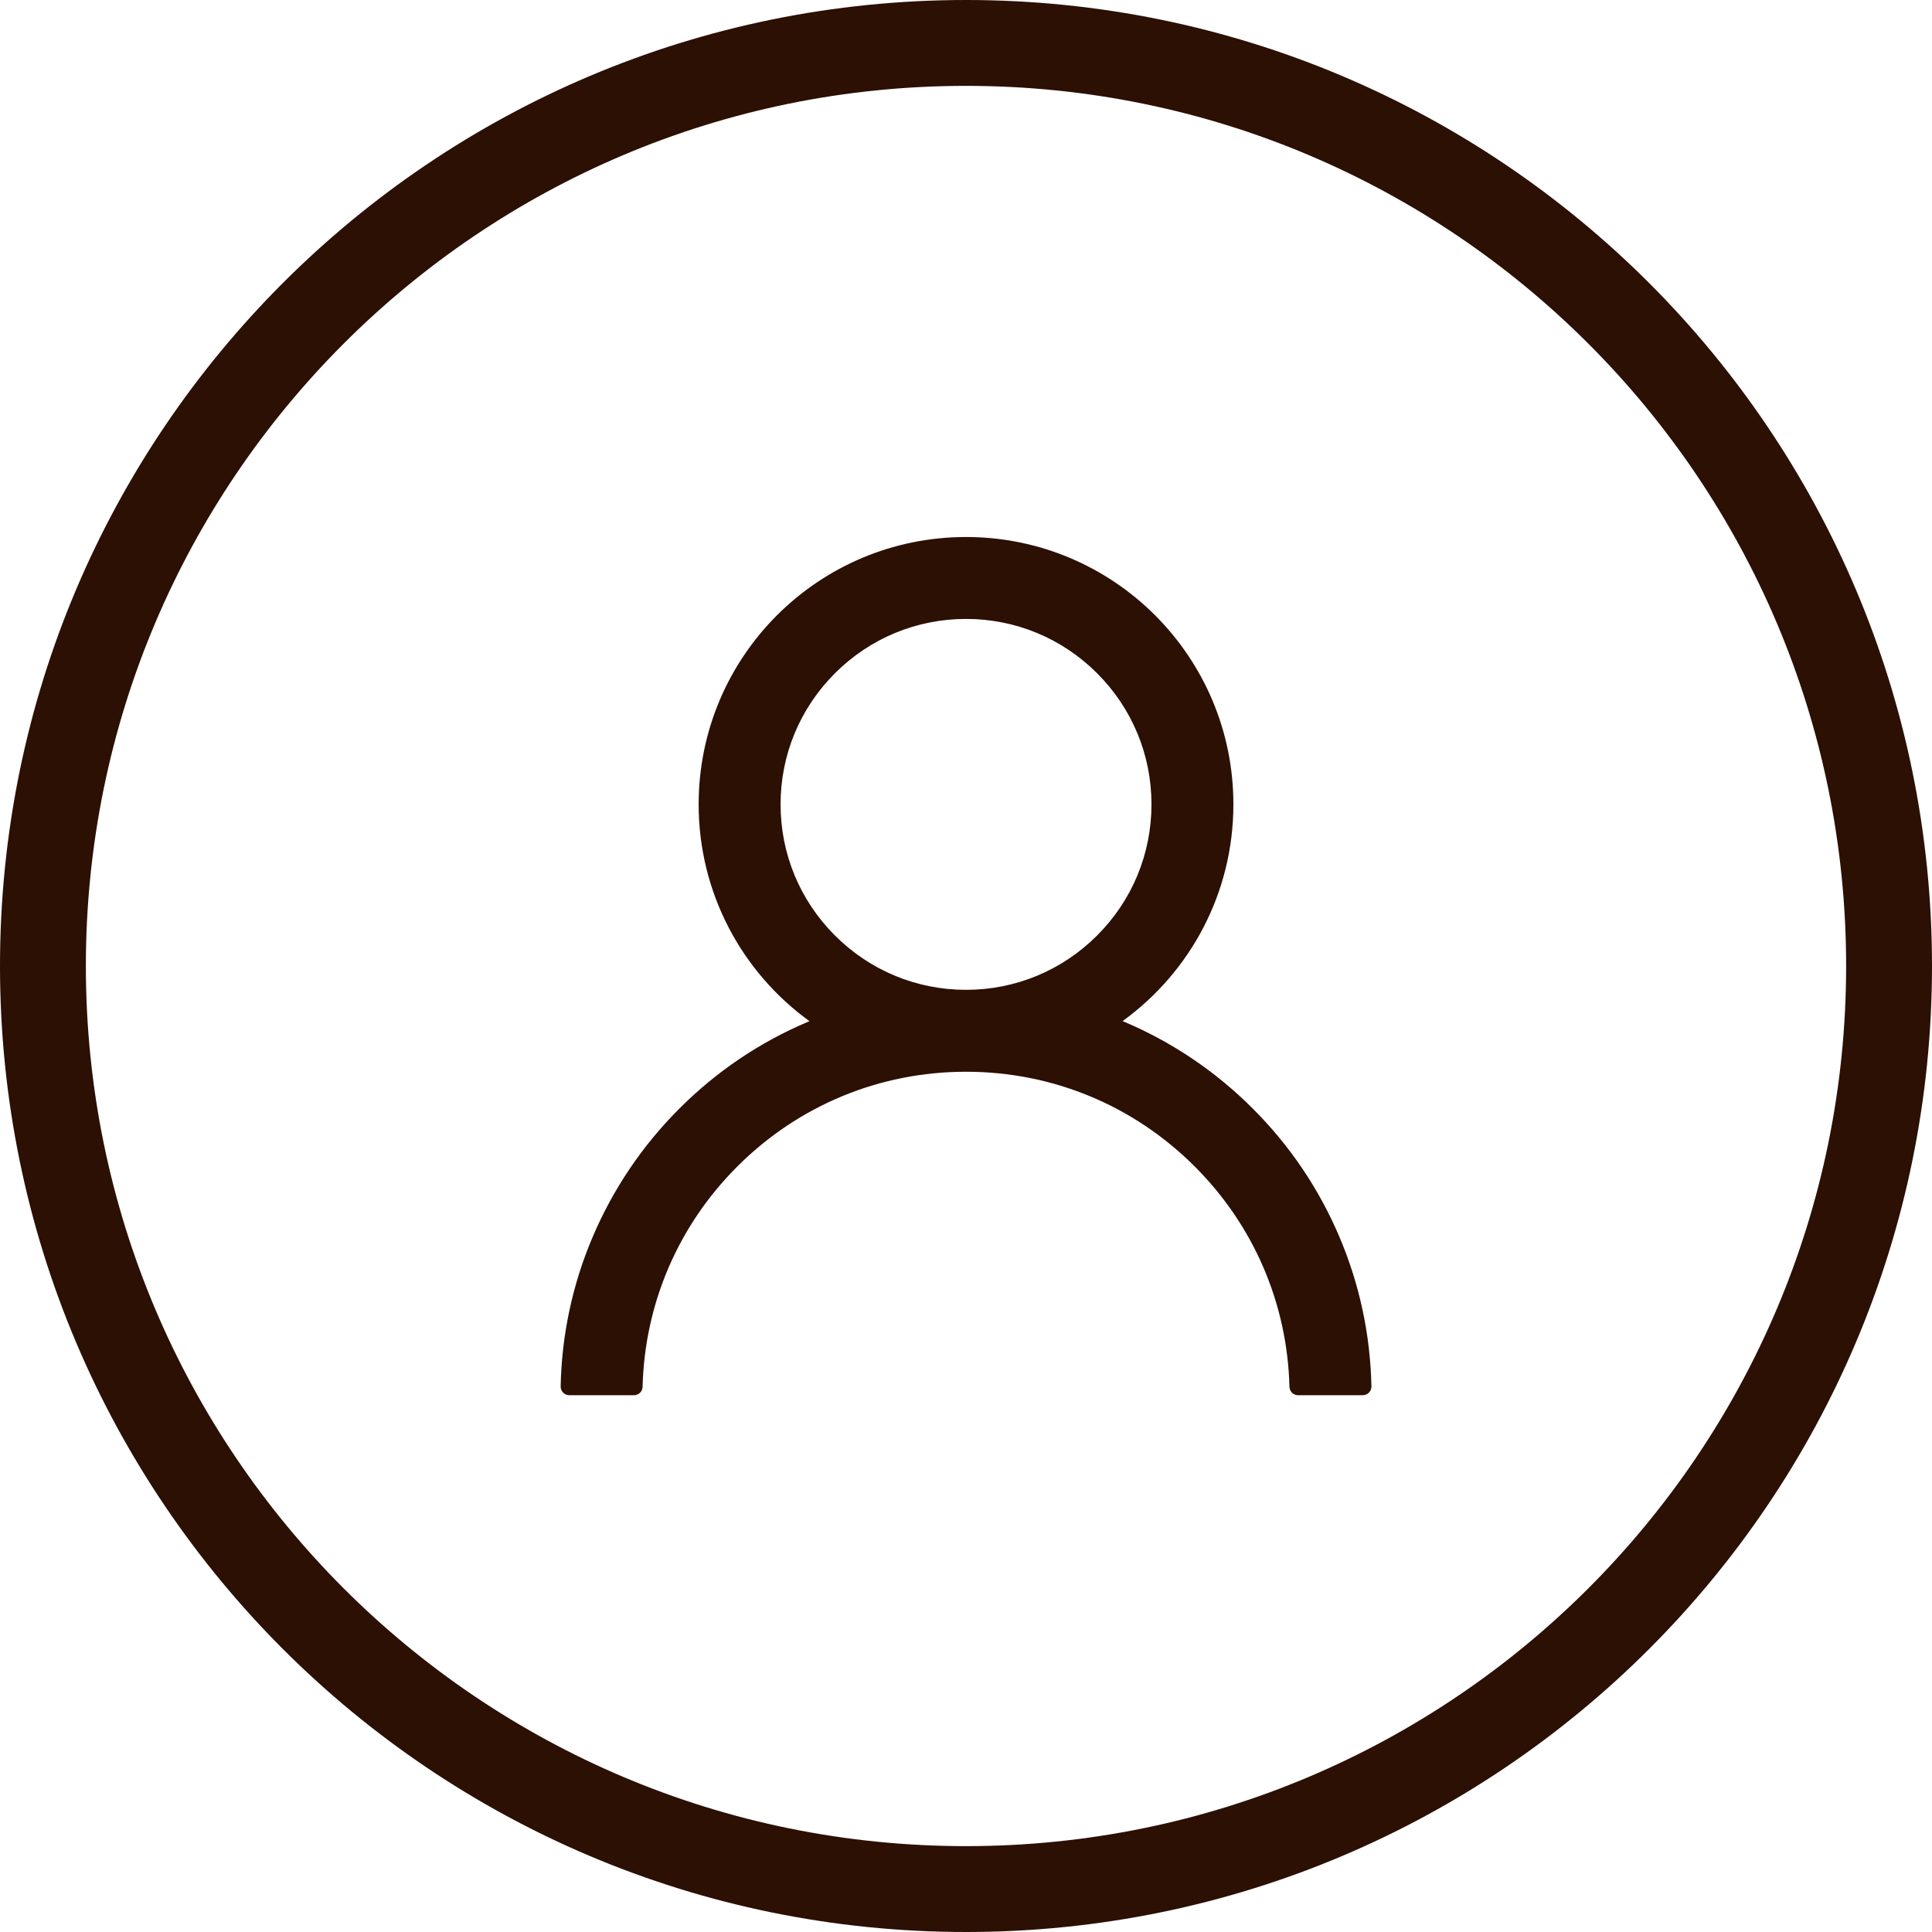 <svg width="45" height="45" viewBox="0 0 45 45" fill="none" xmlns="http://www.w3.org/2000/svg">
<path d="M44 22.5C44 34.374 34.374 44 22.5 44C10.626 44 1 34.374 1 22.5C1 10.626 10.626 1 22.5 1C34.374 1 44 10.626 44 22.5Z" stroke="#2B1003" stroke-width="2"/>
<path d="M31.202 28.82C30.728 27.698 30.041 26.679 29.178 25.82C28.318 24.957 27.299 24.27 26.177 23.796C26.167 23.791 26.157 23.788 26.147 23.783C27.711 22.653 28.728 20.812 28.728 18.735C28.728 15.295 25.941 12.508 22.501 12.508C19.06 12.508 16.273 15.295 16.273 18.735C16.273 20.812 17.29 22.653 18.854 23.785C18.844 23.791 18.834 23.793 18.824 23.798C17.699 24.273 16.69 24.953 15.823 25.822C14.961 26.682 14.274 27.701 13.799 28.823C13.333 29.921 13.082 31.098 13.059 32.291C13.058 32.318 13.063 32.344 13.072 32.369C13.082 32.394 13.097 32.417 13.116 32.436C13.134 32.455 13.157 32.471 13.181 32.481C13.206 32.491 13.233 32.497 13.259 32.497H14.766C14.877 32.497 14.965 32.409 14.967 32.301C15.017 30.362 15.796 28.547 17.172 27.171C18.596 25.747 20.487 24.963 22.501 24.963C24.515 24.963 26.405 25.747 27.829 27.171C29.205 28.547 29.984 30.362 30.034 32.301C30.037 32.411 30.125 32.497 30.235 32.497H31.742C31.768 32.497 31.795 32.491 31.82 32.481C31.845 32.471 31.867 32.455 31.886 32.436C31.904 32.417 31.919 32.394 31.929 32.369C31.939 32.344 31.943 32.318 31.943 32.291C31.918 31.09 31.669 29.923 31.202 28.82ZM22.501 23.055C21.348 23.055 20.263 22.605 19.447 21.789C18.631 20.973 18.181 19.888 18.181 18.735C18.181 17.583 18.631 16.498 19.447 15.682C20.263 14.866 21.348 14.416 22.501 14.416C23.653 14.416 24.738 14.866 25.554 15.682C26.37 16.498 26.82 17.583 26.82 18.735C26.82 19.888 26.37 20.973 25.554 21.789C24.738 22.605 23.653 23.055 22.501 23.055Z" fill="#2B1003"/>
</svg>
